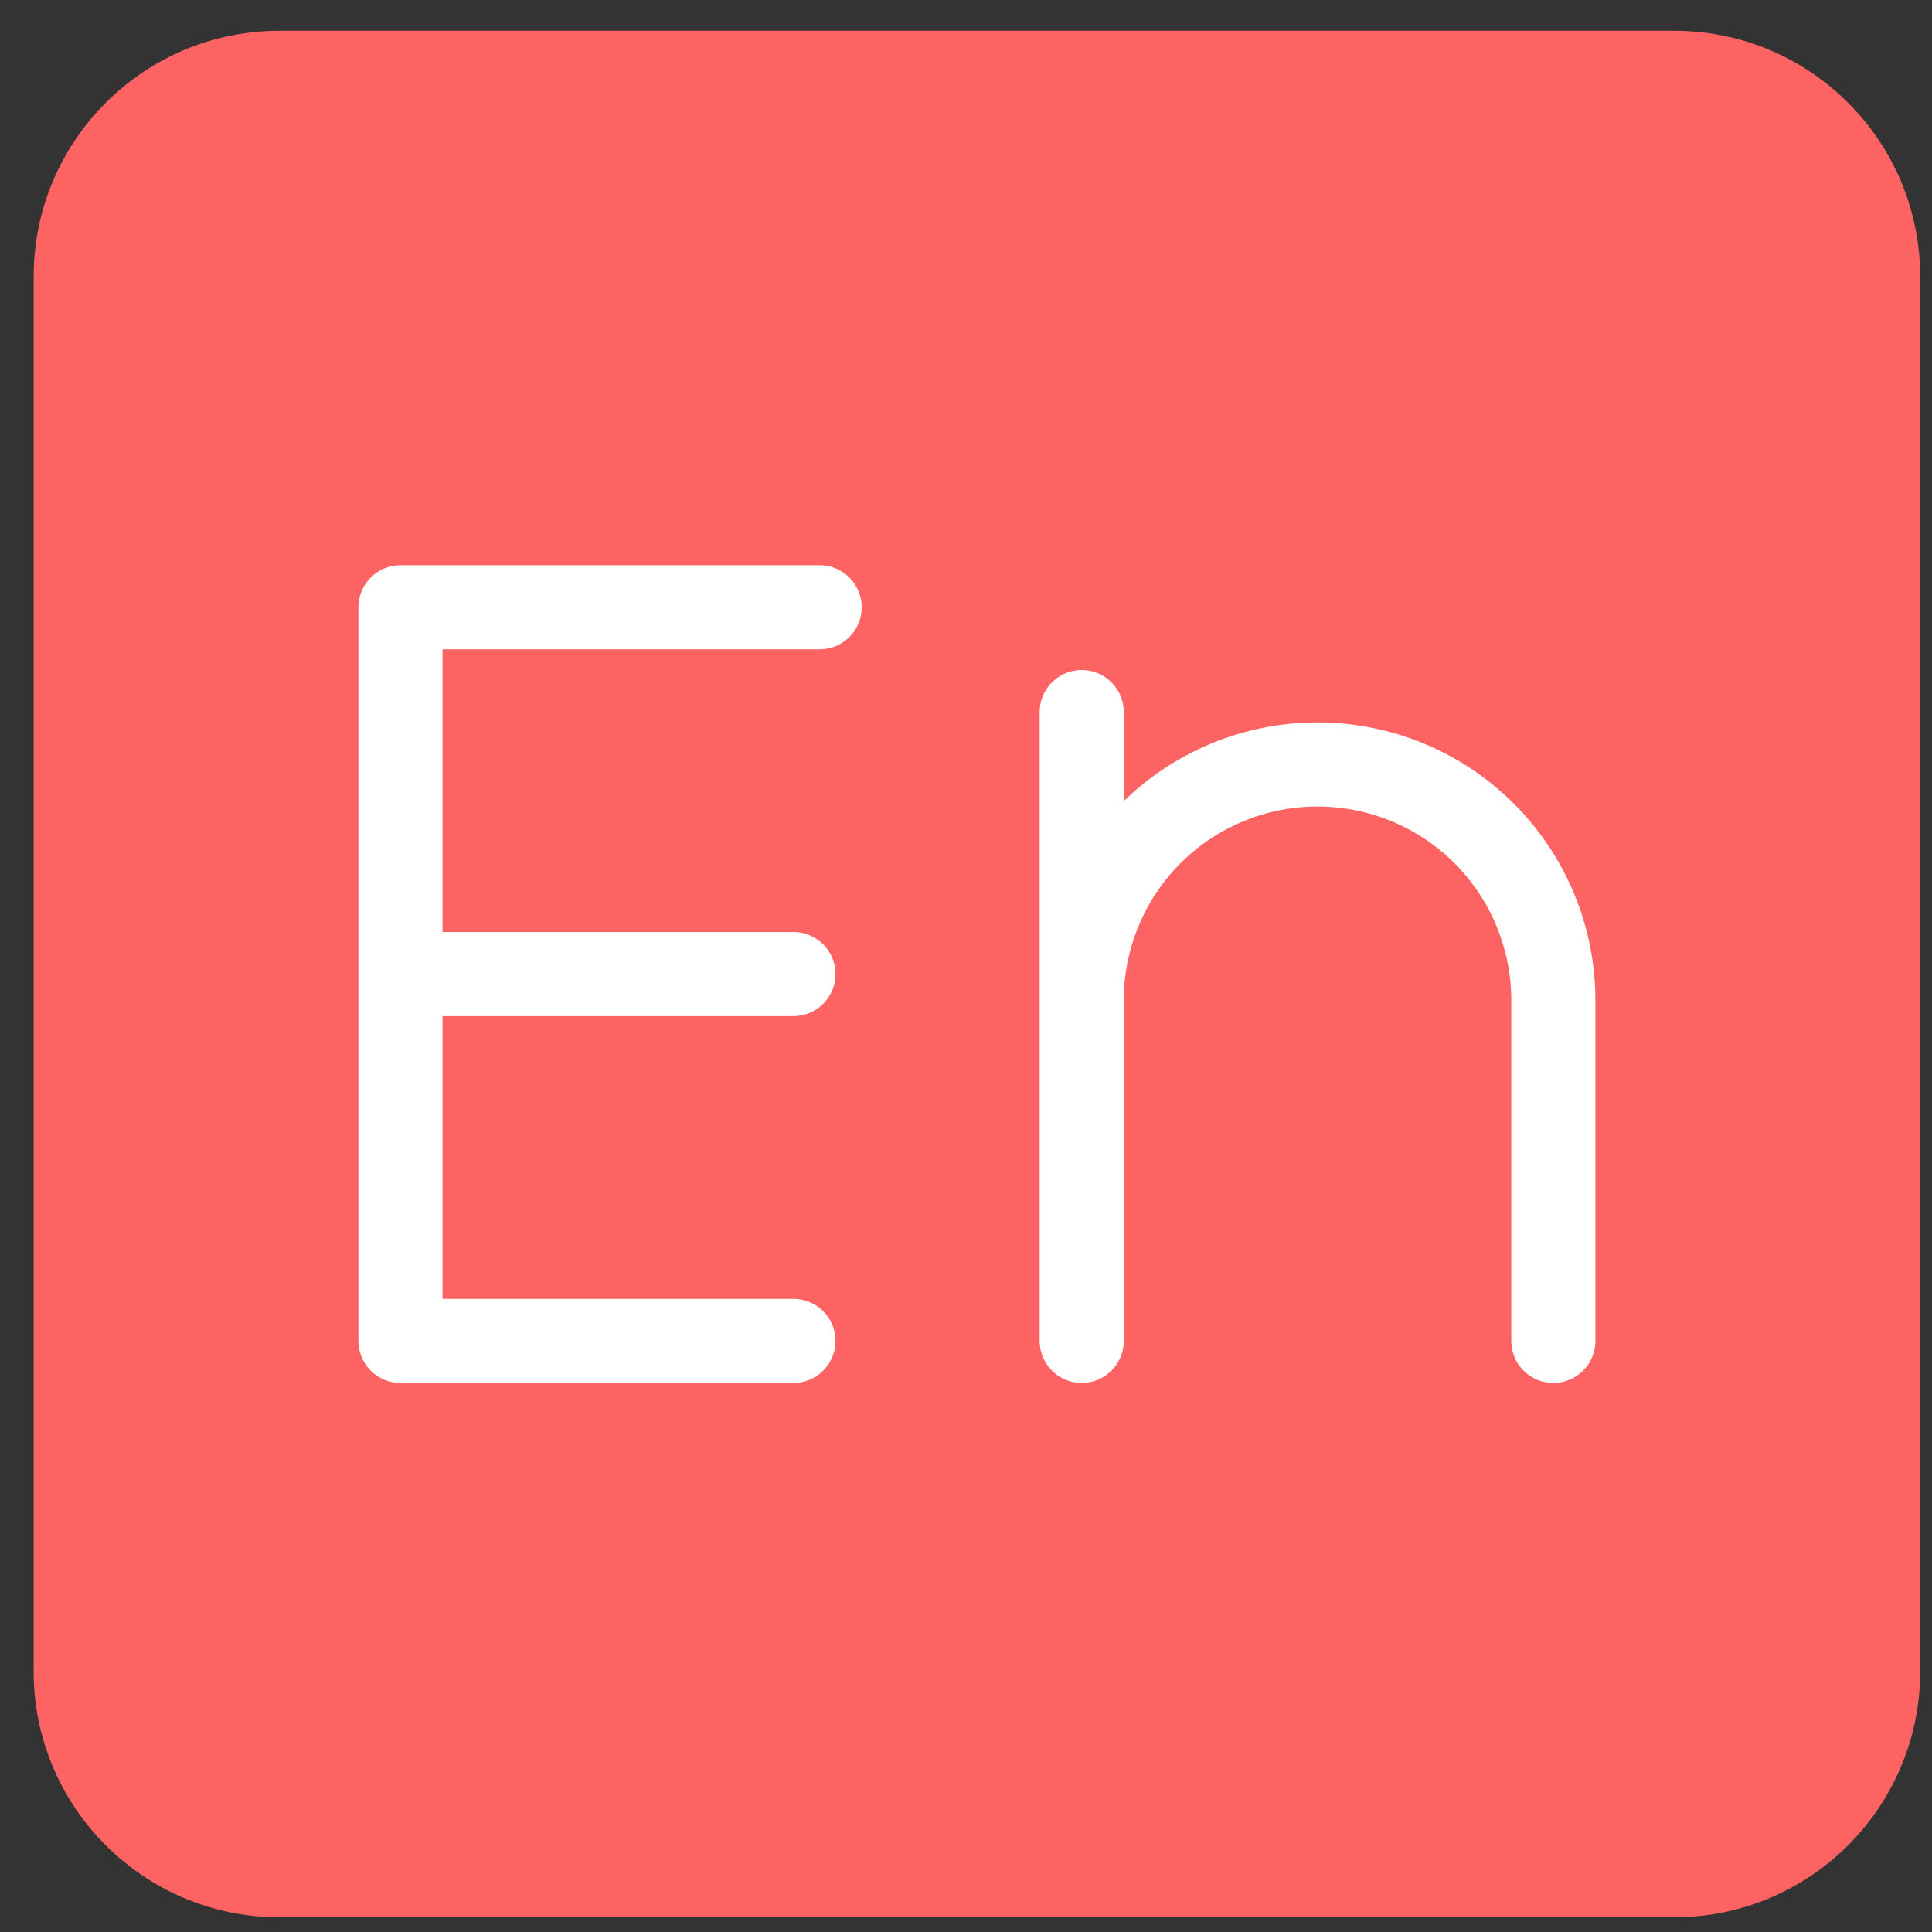 <svg width="55" height="55" viewBox="0 0 55 55" fill="none" xmlns="http://www.w3.org/2000/svg">
<rect x="0" y="0" width="55" height="55" fill="#333333" stroke="none"/>
<path d="M0.958 7.876C0.958 4.01 4.092 0.876 7.958 0.876H47.663C51.529 0.876 54.663 4.01 54.663 7.876V47.581C54.663 51.447 51.529 54.581 47.663 54.581H7.958C4.092 54.581 0.958 51.447 0.958 47.581V7.876Z" fill="#FD6363"/>
<path d="M23.334 17.288H11.4V38.173H22.588M11.4 27.73H22.588M30.794 20.271V38.173V28.476C30.794 26.696 31.501 24.988 32.76 23.729C34.019 22.47 35.726 21.763 37.507 21.763C39.287 21.763 40.995 22.47 42.254 23.729C43.512 24.988 44.22 26.696 44.22 28.476V38.173" stroke="white" stroke-width="2.394" stroke-linecap="round" stroke-linejoin="round"/>
</svg>
